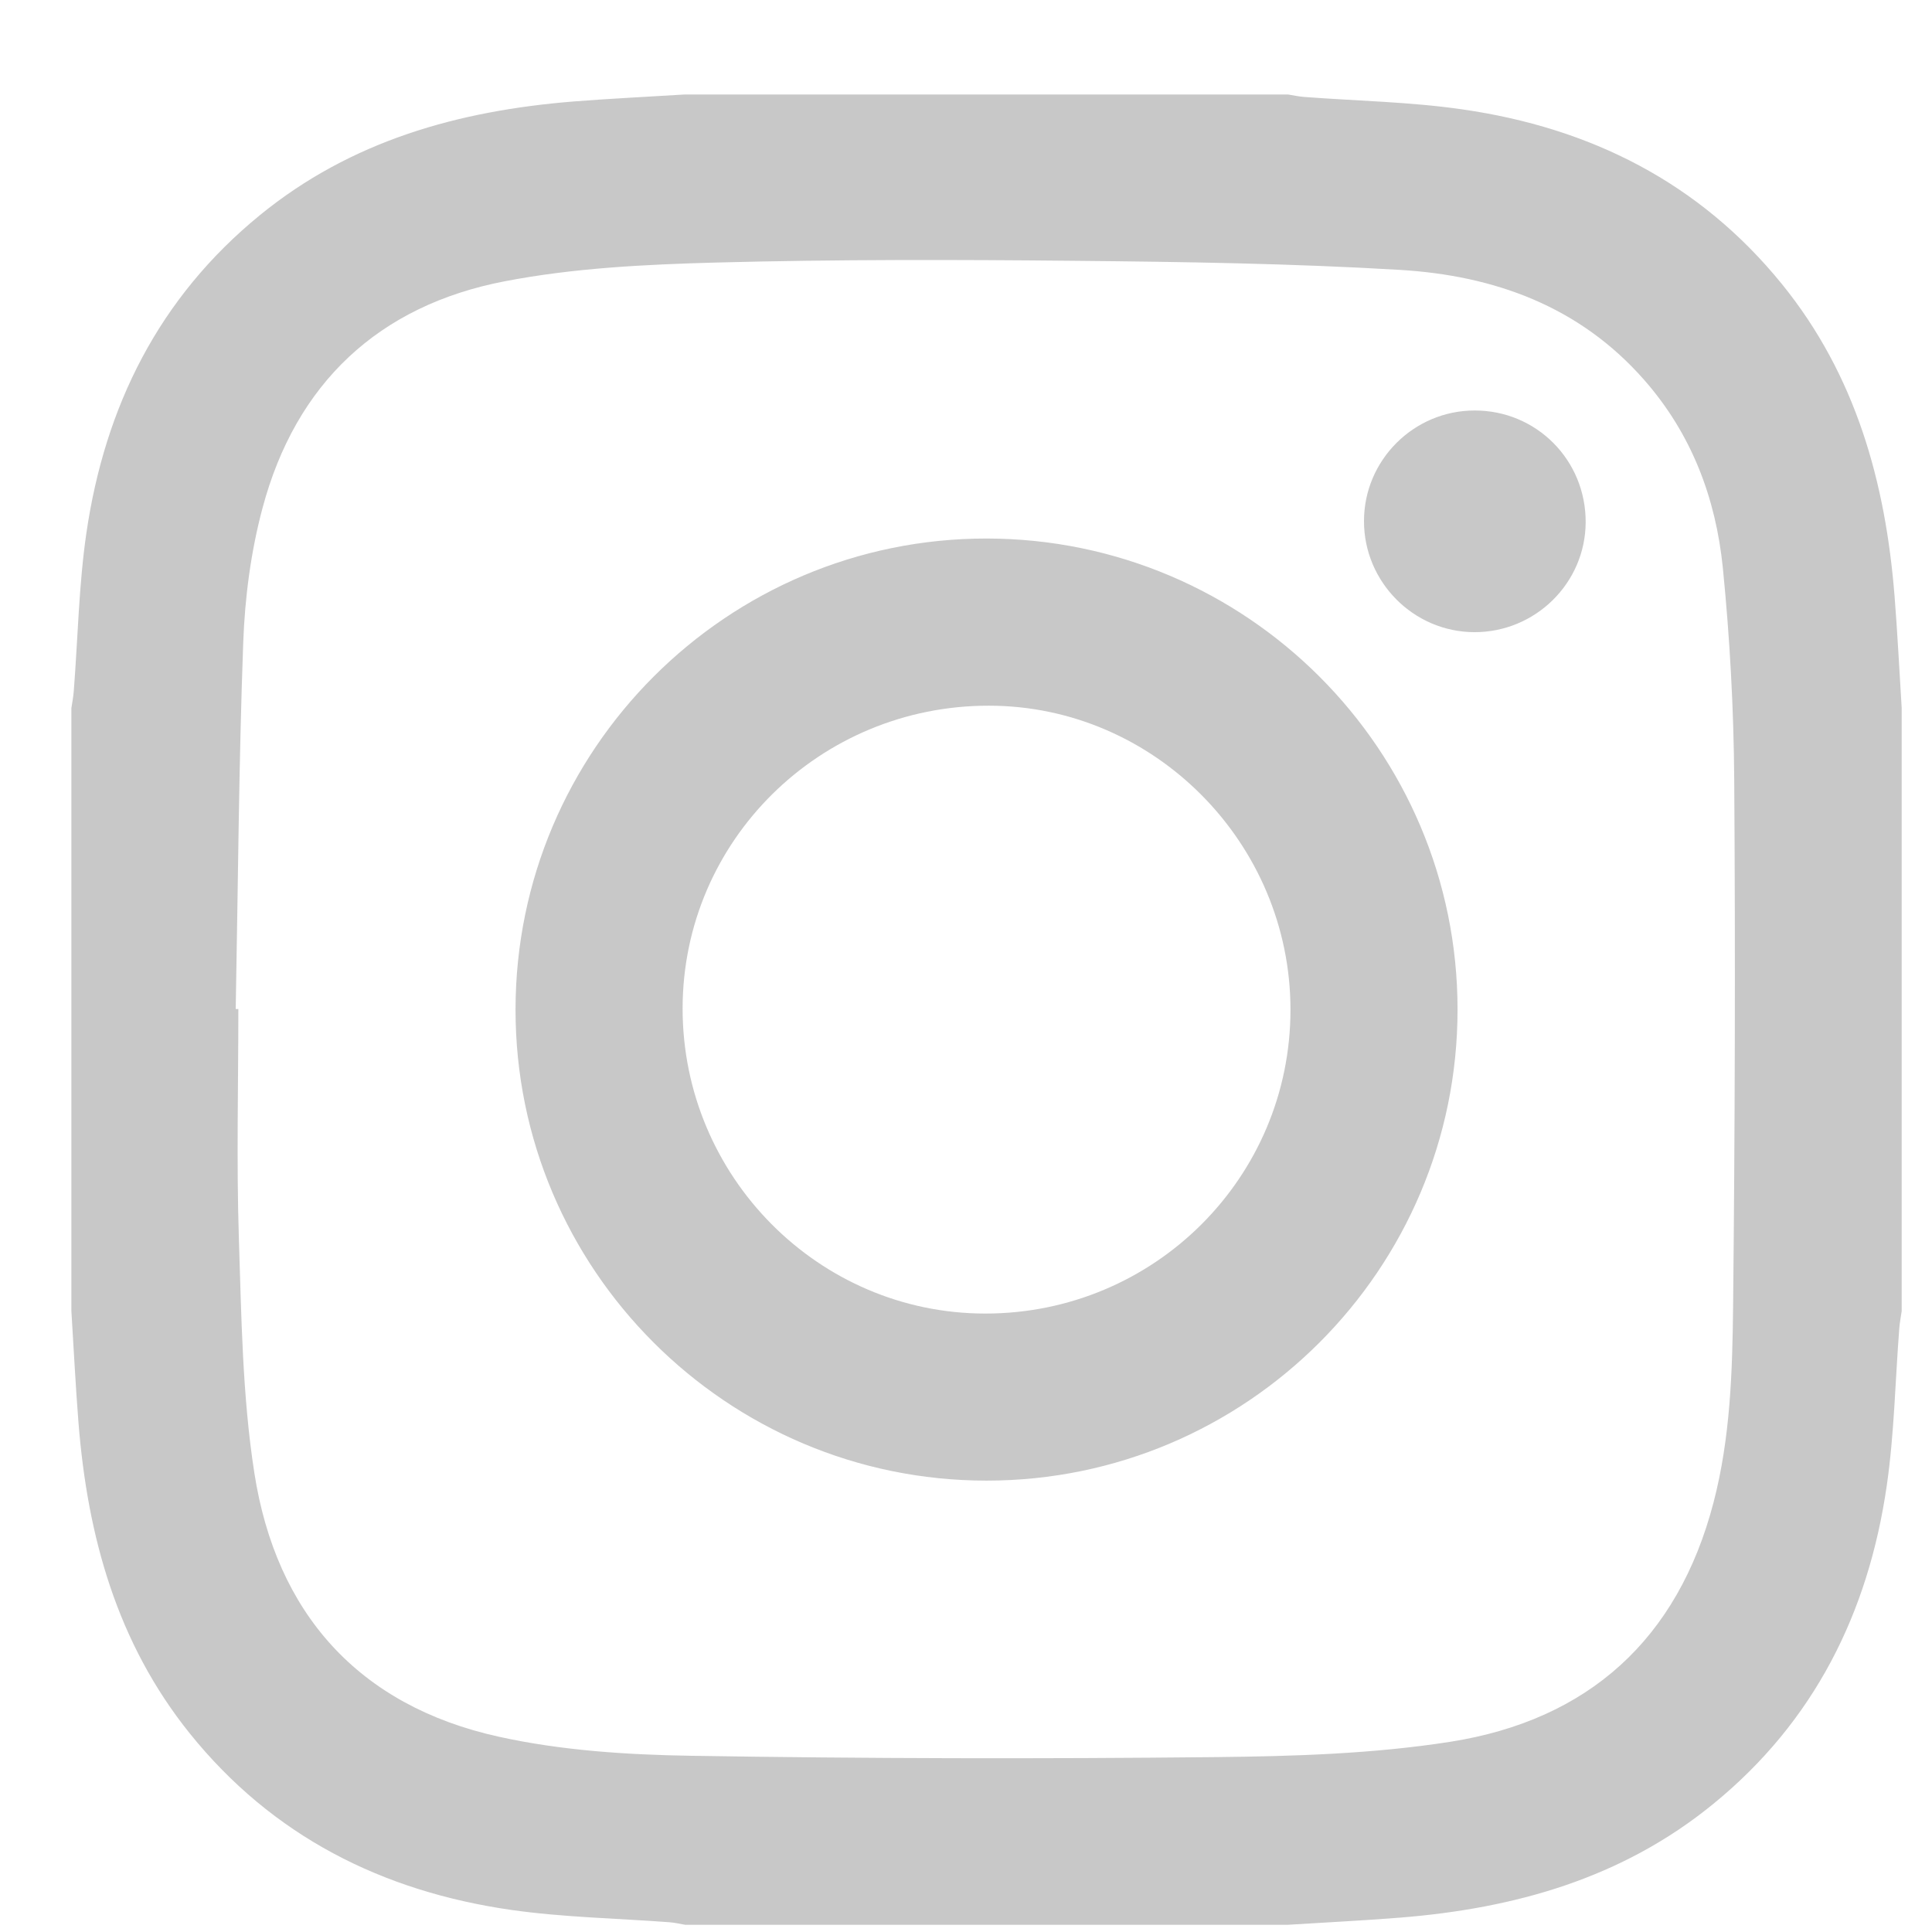 <?xml version="1.0" encoding="UTF-8"?>
<svg width="19px" height="19px" viewBox="0 0 19 19" version="1.1" xmlns="http://www.w3.org/2000/svg" xmlns:xlink="http://www.w3.org/1999/xlink">
    <!-- Generator: Sketch 52.1 (67048) - http://www.bohemiancoding.com/sketch -->
    <title>B42</title>
    <desc>Created with Sketch.</desc>
    <g id="Page-1" stroke="none" stroke-width="1" fill="none" fill-rule="evenodd">
        <g id="Home_Alta Rotação" transform="translate(-422.781, -5437.922)" fill="#C8C8C8">
            <path d="M435.472,5447.852 C435.472,5446.213 434.133,5444.863 432.507,5444.862 C430.841,5444.86 429.495,5446.192 429.494,5447.84 C429.494,5449.491 430.83,5450.839 432.469,5450.84 C434.13,5450.841 435.472,5449.505 435.472,5447.852 M437.115,5447.851 C437.115,5450.406 435.038,5452.483 432.483,5452.483 C429.928,5452.483 427.849,5450.404 427.851,5447.85 C427.852,5445.294 429.93,5443.217 432.483,5443.218 C435.04,5443.22 437.116,5445.296 437.115,5447.851 M439.836,5445.589 C439.831,5444.894 439.793,5444.197 439.724,5443.506 C439.655,5442.822 439.418,5442.191 438.952,5441.66 C438.314,5440.932 437.473,5440.631 436.546,5440.576 C435.484,5440.513 434.419,5440.497 433.354,5440.487 C432.176,5440.475 430.998,5440.473 429.82,5440.504 C429.127,5440.523 428.425,5440.557 427.746,5440.688 C426.505,5440.926 425.689,5441.692 425.362,5442.921 C425.248,5443.348 425.189,5443.799 425.173,5444.241 C425.129,5445.442 425.122,5446.644 425.099,5447.845 C425.108,5447.845 425.117,5447.845 425.125,5447.845 C425.125,5448.595 425.106,5449.345 425.13,5450.095 C425.155,5450.866 425.164,5451.645 425.282,5452.405 C425.496,5453.786 426.305,5454.696 427.684,5455.001 C428.299,5455.137 428.944,5455.179 429.577,5455.189 C431.297,5455.217 433.017,5455.22 434.736,5455.202 C435.507,5455.194 436.286,5455.17 437.046,5455.051 C438.401,5454.837 439.282,5454.044 439.633,5452.696 C439.798,5452.062 439.818,5451.412 439.825,5450.766 C439.843,5449.04 439.848,5447.314 439.836,5445.589 M441.483,5444.886 L441.483,5450.815 C441.475,5450.873 441.463,5450.931 441.459,5450.989 C441.419,5451.504 441.41,5452.024 441.336,5452.533 C441.155,5453.783 440.623,5454.853 439.628,5455.664 C438.731,5456.396 437.675,5456.691 436.546,5456.781 C436.18,5456.81 435.813,5456.828 435.447,5456.851 L429.519,5456.851 C429.467,5456.842 429.416,5456.83 429.364,5456.826 C428.843,5456.787 428.318,5456.778 427.802,5456.704 C426.539,5456.521 425.461,5455.98 424.648,5454.97 C423.931,5454.078 423.642,5453.032 423.553,5451.915 C423.524,5451.549 423.506,5451.182 423.483,5450.815 L423.483,5444.886 C423.492,5444.828 423.503,5444.771 423.507,5444.712 C423.547,5444.197 423.556,5443.678 423.63,5443.168 C423.812,5441.919 424.343,5440.849 425.338,5440.037 C426.235,5439.305 427.291,5439.011 428.421,5438.92 C428.786,5438.891 429.153,5438.874 429.519,5438.851 L435.447,5438.851 C435.499,5438.859 435.55,5438.871 435.602,5438.875 C436.123,5438.915 436.648,5438.923 437.164,5438.998 C438.421,5439.179 439.495,5439.716 440.307,5440.718 C441.031,5441.612 441.324,5442.664 441.413,5443.787 C441.442,5444.153 441.46,5444.52 441.483,5444.886 M438.375,5443.059 C438.372,5443.656 437.881,5444.14 437.28,5444.139 C436.682,5444.137 436.194,5443.645 436.195,5443.046 C436.195,5442.448 436.684,5441.959 437.283,5441.959 C437.892,5441.958 438.378,5442.448 438.375,5443.059" id="B42"></path>
        </g>
    </g>
</svg>